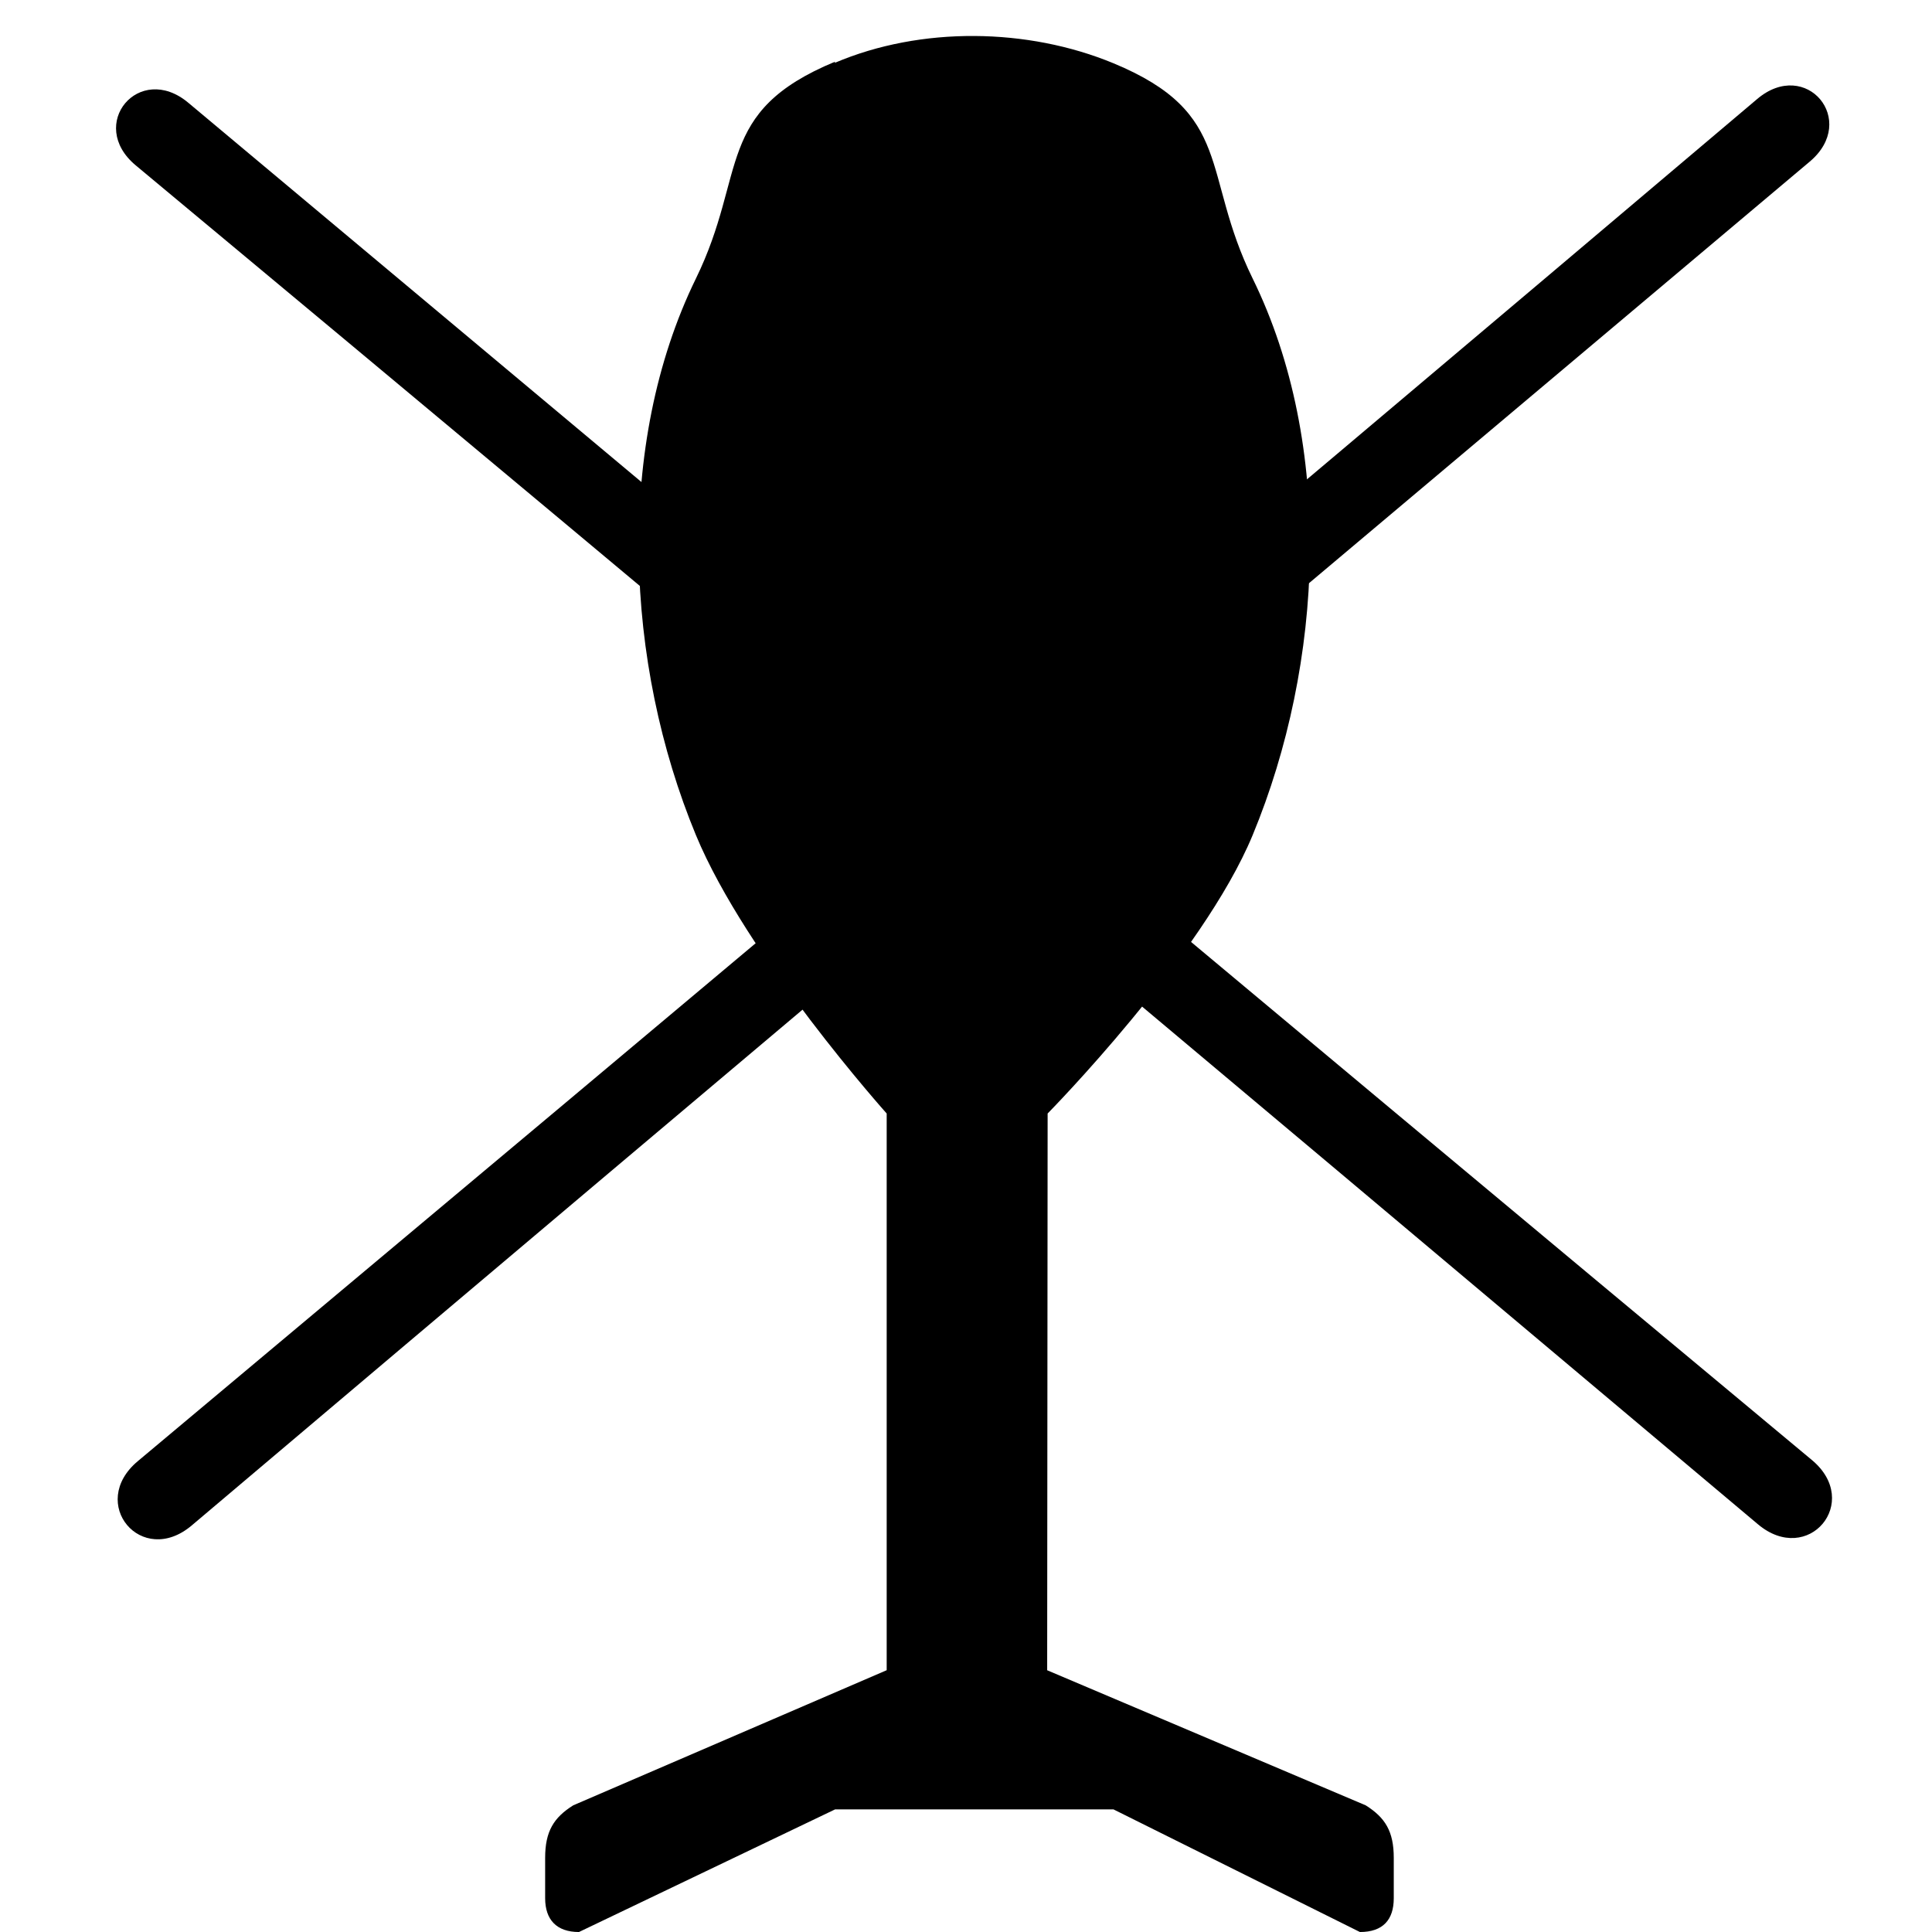 <?xml version="1.0" encoding="UTF-8"?>
<svg viewBox="0 0 200 200" xmlns="http://www.w3.org/2000/svg" xmlns:bx="https://boxy-svg.com">
  <defs>
    <bx:grid x="0" y="0" width="14.408" height="14.408"/>
  </defs>
  <g id="Thin-L" transform="matrix(0, -1.526, 1.526, 0, 154.192, 224.516)">
    <path d="M 142.944 -44.391 C 139.538 -52.615 135.405 -50.329 128.237 -53.832 C 116.927 -59.359 102.102 -58.649 90.472 -53.832 C 82.248 -50.426 71.59 -40.893 71.59 -40.893 L 33.825 -40.893 L 24.658 -62.158 C 23.828 -63.477 22.9 -64.062 21.094 -64.062 L 18.359 -64.062 C 16.895 -64.062 16.064 -63.281 16.064 -61.768 L 24.384 -44.391 L 24.384 -25.509 L 16.064 -8.789 C 16.064 -7.227 16.895 -6.494 18.359 -6.494 L 21.094 -6.494 C 22.9 -6.494 23.828 -7.08 24.658 -8.398 L 33.822 -30.006 L 71.59 -29.975 C 71.59 -29.975 82.248 -19.474 90.472 -16.068 C 102.102 -11.25 116.937 -10.521 128.237 -16.068 C 135.379 -19.574 139.429 -17.285 142.835 -25.509 C 145.244 -31.324 145.353 -38.576 142.86 -44.422 L 142.944 -44.391 Z"/>
  </g>
  <path style="stroke: rgb(0, 0, 0); stroke-width: 0px;" d="M 96.385 -25.442 C 96.705 55.448 96.705 113.74 96.607 193.603 C 96.599 200.4 105.318 200.399 105.292 193.603 C 104.981 113.74 104.981 55.448 104.846 -25.442 C 104.835 -32.064 96.359 -32.064 96.385 -25.442 Z" transform="matrix(0.643, -0.766, 0.766, 0.643, -28.439, 107.305)"/>
  <path style="stroke: rgb(0, 0, 0); stroke-width: 0px;" d="M 96.348 -25.479 C 96.668 55.411 96.668 113.703 96.57 193.566 C 96.562 200.363 105.281 200.362 105.255 193.566 C 104.944 113.703 104.944 55.411 104.809 -25.479 C 104.798 -32.101 96.322 -32.101 96.348 -25.479 Z" transform="matrix(0.643, 0.766, -0.766, 0.643, 100.439, -47.174)"/>
</svg>